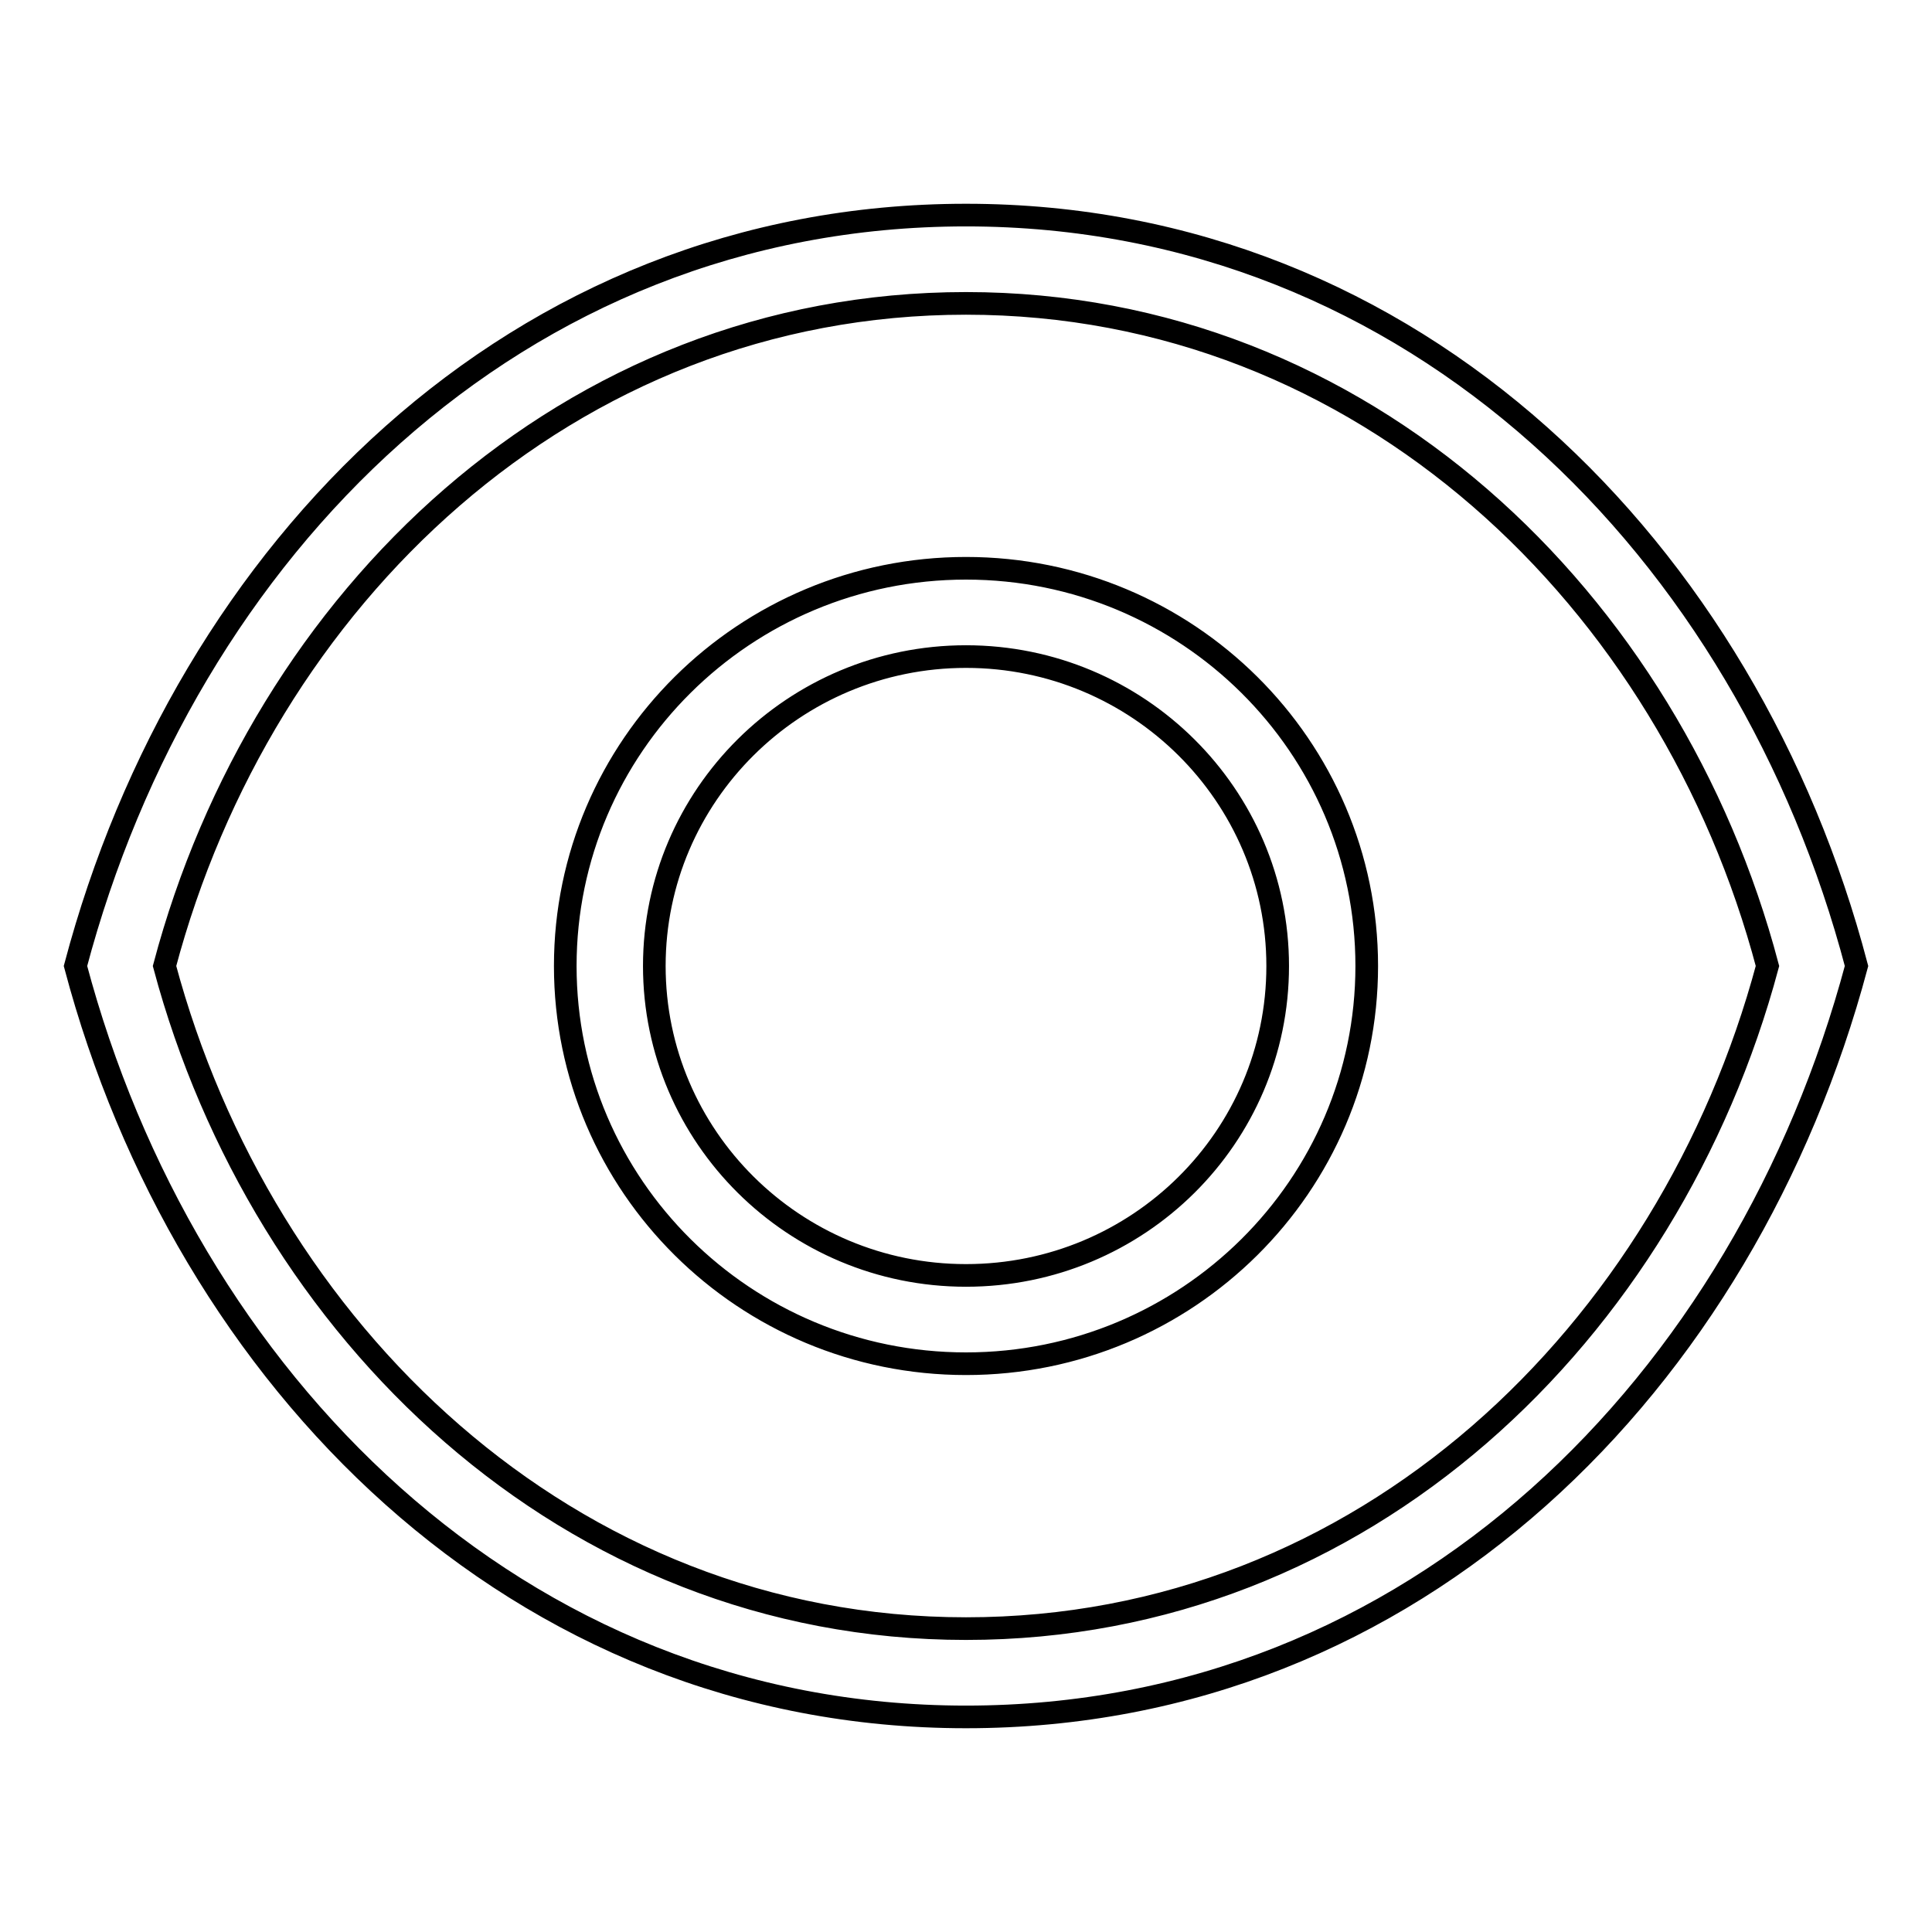 <?xml version="1.0" encoding="utf-8"?>
<!-- Svg Vector Icons : http://www.onlinewebfonts.com/icon -->
<!DOCTYPE svg PUBLIC "-//W3C//DTD SVG 1.1//EN" "http://www.w3.org/Graphics/SVG/1.1/DTD/svg11.dtd">
<svg version="1.1" xmlns="http://www.w3.org/2000/svg" xmlns:xlink="http://www.w3.org/1999/xlink" x="0px" y="0px" viewBox="0 0 256 256" enable-background="new 0 0 256 256" xml:space="preserve">
<g><g><path stroke-width="3" fill-opacity="0" stroke="#000000"  d="M128,227.5c-59.7,0-103.5-44.9-118-99.5c14.6-55.1,58.3-99.5,118-99.5c59.7,0,103.6,44.7,118,99.5C231.3,183,187.7,227.5,128,227.5L128,227.5L128,227.5z M128,40.2c-52.8,0-93.3,39.2-106.2,87.8c12.9,48.2,53.4,87.8,106.2,87.8s93.2-39.3,106.2-87.8C221.4,79.6,180.8,40.2,128,40.2L128,40.2L128,40.2z M128,180.7c-29.3,0-53.1-23.6-53.1-52.7c0-29.1,23.8-52.7,53.1-52.7c29.3,0,53.1,23.6,53.1,52.7C181.1,157.1,157.3,180.7,128,180.7L128,180.7L128,180.7z M128,87c-22.8,0-41.3,18.4-41.3,41c0,22.6,18.5,41,41.3,41c22.8,0,41.3-18.3,41.3-41C169.3,105.4,150.8,87,128,87L128,87L128,87z"/></g></g>
</svg>